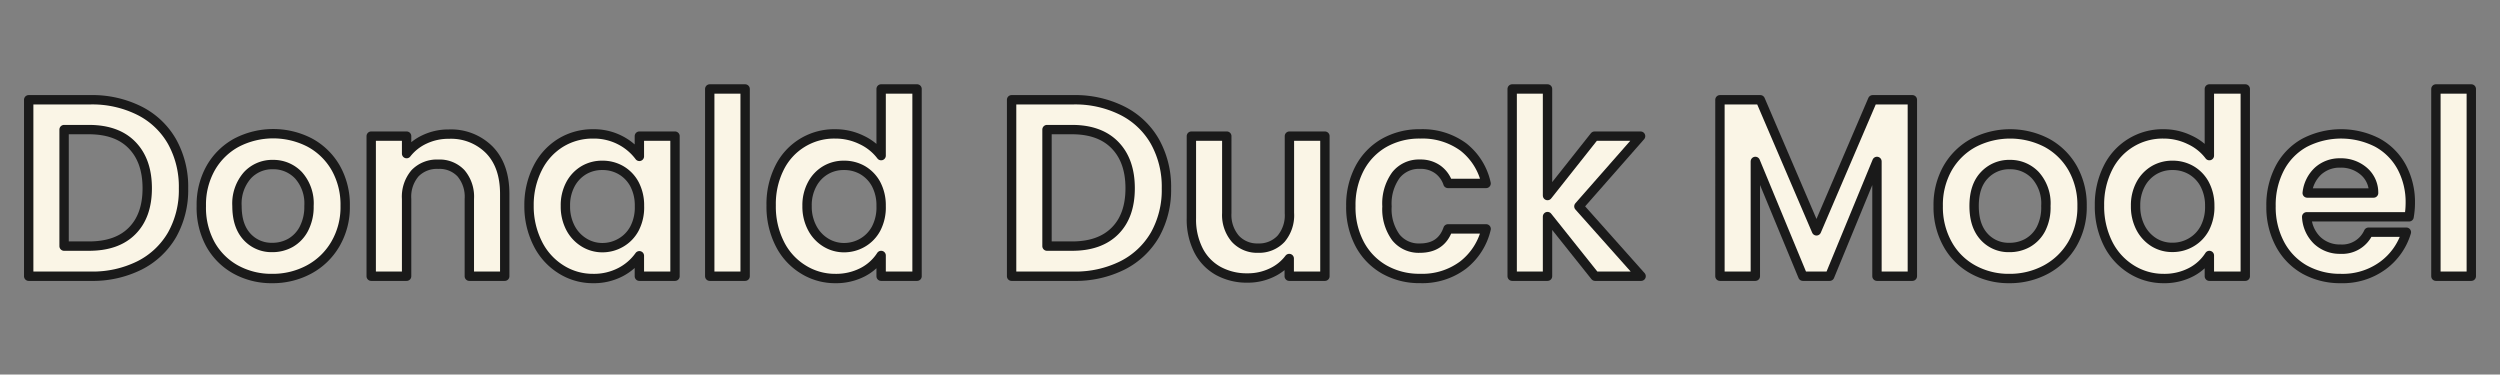 <svg id="レイヤー_1" data-name="レイヤー 1" xmlns="http://www.w3.org/2000/svg" width="534" height="80" viewBox="0 0 534 80">
  <rect x="0" y="0" width="534" height="80" fill="#808080" stroke="none"/>
  <defs>
    <style>
      .cls-1 {
        isolation: isolate;
      }

      .cls-2 {
        fill: #faf5e6;
      }

      .cls-3 {
        fill: none;
        stroke: #1a1a1a;
        stroke-linejoin: round;
        stroke-width: 2px;
      }
    </style>
  </defs>
  <g class="cls-1">
    <path class="cls-2" d="M29.75,23.63a16.56,16.56,0,0,1,7,6.62,19.77,19.77,0,0,1,2.45,10,19.5,19.5,0,0,1-2.45,9.91,16.73,16.73,0,0,1-7,6.56A22.5,22.5,0,0,1,19.3,59H6.13V21.31H19.3A22.5,22.5,0,0,1,29.75,23.63Zm-1.54,25.7q3.24-3.24,3.24-9.12T28.21,31Q25,27.69,19,27.68H13.69V52.57H19Q25,52.57,28.21,49.33Z"/>
    <path class="cls-2" d="M50.35,57.57a13.9,13.9,0,0,1-5.43-5.43A16.3,16.3,0,0,1,43,44a15.92,15.92,0,0,1,2-8.1,14.08,14.08,0,0,1,5.53-5.43,17,17,0,0,1,15.66,0,14.11,14.11,0,0,1,5.54,5.43,15.91,15.91,0,0,1,2,8.1,15.55,15.55,0,0,1-2.08,8.1A14.35,14.35,0,0,1,66,57.57a16.33,16.33,0,0,1-7.91,1.92A15.77,15.77,0,0,1,50.35,57.57ZM62,51.9a7.34,7.34,0,0,0,2.89-3A10.09,10.09,0,0,0,66,44a9,9,0,0,0-2.24-6.56,7.37,7.37,0,0,0-5.48-2.29,7.2,7.2,0,0,0-5.43,2.29A9.14,9.14,0,0,0,50.62,44c0,2.85.71,5,2.13,6.56a7.05,7.05,0,0,0,5.38,2.3A7.82,7.82,0,0,0,62,51.9Z"/>
    <path class="cls-2" d="M104.51,32q3.3,3.38,3.3,9.42V59h-7.56V42.48A7.73,7.73,0,0,0,98.46,37a6.28,6.28,0,0,0-4.86-1.92A6.48,6.48,0,0,0,88.66,37a7.69,7.69,0,0,0-1.81,5.48V59H79.29V29.08h7.56v3.73a10.44,10.44,0,0,1,3.87-3.05,11.87,11.87,0,0,1,5.15-1.11A11.52,11.52,0,0,1,104.51,32Z"/>
    <path class="cls-2" d="M114.85,35.89a13.3,13.3,0,0,1,4.92-5.4,13.08,13.08,0,0,1,6.94-1.89A12.22,12.22,0,0,1,132.57,30a11.91,11.91,0,0,1,4,3.4V29.08h7.61V59h-7.61V54.63a11.35,11.35,0,0,1-4,3.48,12.32,12.32,0,0,1-5.92,1.38,12.67,12.67,0,0,1-6.88-2,13.59,13.59,0,0,1-4.92-5.48A17.7,17.7,0,0,1,113,43.93,17.38,17.38,0,0,1,114.85,35.89Zm20.66,3.43a7.61,7.61,0,0,0-2.92-3,7.8,7.8,0,0,0-3.94-1,7.62,7.62,0,0,0-3.89,1,7.71,7.71,0,0,0-2.89,3,9.48,9.48,0,0,0-1.1,4.67,9.81,9.81,0,0,0,1.1,4.73,8,8,0,0,0,2.92,3.1,7.41,7.41,0,0,0,3.86,1.08,7.8,7.8,0,0,0,3.94-1.05,7.59,7.59,0,0,0,2.92-3A9.72,9.72,0,0,0,136.59,44,9.68,9.68,0,0,0,135.51,39.32Z"/>
    <path class="cls-2" d="M159.16,19V59H151.6V19Z"/>
    <path class="cls-2" d="M166.48,35.89a13,13,0,0,1,11.9-7.29A12.69,12.69,0,0,1,184,29.87a11.16,11.16,0,0,1,4.21,3.37V19h7.67V59h-7.67V54.57a10.26,10.26,0,0,1-3.94,3.57,12.39,12.39,0,0,1-5.89,1.35,12.82,12.82,0,0,1-6.91-2,13.43,13.43,0,0,1-4.94-5.48,17.57,17.57,0,0,1-1.81-8.13A17.25,17.25,0,0,1,166.48,35.89Zm20.65,3.43a7.66,7.66,0,0,0-2.91-3,7.84,7.84,0,0,0-3.95-1,7.56,7.56,0,0,0-3.88,1,7.64,7.64,0,0,0-2.89,3,9.38,9.38,0,0,0-1.11,4.67,9.7,9.7,0,0,0,1.11,4.73,7.93,7.93,0,0,0,2.91,3.1,7.44,7.44,0,0,0,3.86,1.08,7.84,7.84,0,0,0,3.95-1.05,7.63,7.63,0,0,0,2.91-3A9.72,9.72,0,0,0,188.21,44,9.68,9.68,0,0,0,187.13,39.32Z"/>
    <path class="cls-2" d="M239.7,23.63a16.56,16.56,0,0,1,7,6.62,19.77,19.77,0,0,1,2.45,10,19.5,19.5,0,0,1-2.45,9.91,16.73,16.73,0,0,1-7,6.56A22.5,22.5,0,0,1,229.25,59H216.08V21.31h13.17A22.5,22.5,0,0,1,239.7,23.63Zm-1.54,25.7q3.24-3.24,3.24-9.12T238.16,31q-3.24-3.32-9.18-3.32h-5.34V52.57H229Q234.92,52.57,238.16,49.33Z"/>
    <path class="cls-2" d="M283,29.08V59h-7.62V55.22a9.93,9.93,0,0,1-3.81,3.05,11.75,11.75,0,0,1-5.1,1.11,12.68,12.68,0,0,1-6.21-1.49,10.46,10.46,0,0,1-4.24-4.37,14.54,14.54,0,0,1-1.54-6.89V29.08h7.56V45.55A7.77,7.77,0,0,0,263.87,51,6.31,6.31,0,0,0,268.73,53,6.41,6.41,0,0,0,273.64,51a7.77,7.77,0,0,0,1.78-5.49V29.08Z"/>
    <path class="cls-2" d="M290.43,35.92a13.51,13.51,0,0,1,5.24-5.41,15.24,15.24,0,0,1,7.67-1.91,14.77,14.77,0,0,1,9.21,2.78,13.5,13.5,0,0,1,4.88,7.8h-8.15a6,6,0,0,0-2.19-3,6.31,6.31,0,0,0-3.8-1.11,6.24,6.24,0,0,0-5.13,2.35,10.35,10.35,0,0,0-1.9,6.67,10.25,10.25,0,0,0,1.9,6.62A6.24,6.24,0,0,0,303.29,53q4.57,0,6-4.11h8.15a13.76,13.76,0,0,1-4.91,7.72,14.48,14.48,0,0,1-9.18,2.87,15.14,15.14,0,0,1-7.67-1.92,13.55,13.55,0,0,1-5.24-5.4A16.78,16.78,0,0,1,288.54,44,16.76,16.76,0,0,1,290.43,35.92Z"/>
    <path class="cls-2" d="M340.71,59,330.55,46.26V59H323V19h7.55V41.77L340.6,29.08h9.83l-13.18,15L350.54,59Z"/>
    <path class="cls-2" d="M408.48,21.31V59h-7.56V34.48L390.82,59h-5.73L374.94,34.48V59h-7.56V21.31H376l12,28,12-28Z"/>
    <path class="cls-2" d="M421.44,57.57A13.77,13.77,0,0,1,416,52.14a16.2,16.2,0,0,1-2-8.1,15.91,15.91,0,0,1,2-8.1,14.11,14.11,0,0,1,5.54-5.43,17,17,0,0,1,15.66,0,14.08,14.08,0,0,1,5.53,5.43,15.92,15.92,0,0,1,2,8.1,15.65,15.65,0,0,1-2.08,8.1,14.44,14.44,0,0,1-5.62,5.43,16.3,16.3,0,0,1-7.91,1.92A15.7,15.7,0,0,1,421.44,57.57Zm11.63-5.67a7.28,7.28,0,0,0,2.89-3A10.09,10.09,0,0,0,437,44a9,9,0,0,0-2.24-6.56,7.35,7.35,0,0,0-5.48-2.29,7.2,7.2,0,0,0-5.43,2.29c-1.46,1.53-2.18,3.72-2.18,6.56s.71,5,2.13,6.56a7,7,0,0,0,5.37,2.3A7.8,7.8,0,0,0,433.07,51.9Z"/>
    <path class="cls-2" d="M450.24,35.89a13,13,0,0,1,11.91-7.29,12.64,12.64,0,0,1,5.56,1.27,11,11,0,0,1,4.21,3.37V19h7.67V59h-7.67V54.57A10.19,10.19,0,0,1,468,58.14a12.32,12.32,0,0,1-5.88,1.35,12.85,12.85,0,0,1-6.92-2,13.57,13.57,0,0,1-4.94-5.48,17.7,17.7,0,0,1-1.81-8.13A17.38,17.38,0,0,1,450.24,35.89Zm20.66,3.43a7.61,7.61,0,0,0-2.92-3,7.8,7.8,0,0,0-3.94-1,7.62,7.62,0,0,0-3.89,1,7.71,7.71,0,0,0-2.89,3,9.48,9.48,0,0,0-1.1,4.67,9.81,9.81,0,0,0,1.1,4.73,8,8,0,0,0,2.92,3.1A7.41,7.41,0,0,0,464,52.84,7.8,7.8,0,0,0,468,51.79a7.59,7.59,0,0,0,2.92-3A9.72,9.72,0,0,0,472,44,9.68,9.68,0,0,0,470.9,39.32Z"/>
    <path class="cls-2" d="M514.58,46.31H492.71A7.47,7.47,0,0,0,495,51.39a7,7,0,0,0,4.92,1.83,6.17,6.17,0,0,0,6-3.62H514a13.68,13.68,0,0,1-5,7.11,14.55,14.55,0,0,1-9,2.78,15.57,15.57,0,0,1-7.75-1.92A13.51,13.51,0,0,1,487,52.14a16.72,16.72,0,0,1-1.91-8.1,16.94,16.94,0,0,1,1.89-8.15,13.17,13.17,0,0,1,5.29-5.4,17,17,0,0,1,15.47-.06,13,13,0,0,1,5.24,5.21,15.84,15.84,0,0,1,1.86,7.75A17.19,17.19,0,0,1,514.58,46.31ZM507,41.23a6,6,0,0,0-2.11-4.67,7.44,7.44,0,0,0-5-1.75,6.86,6.86,0,0,0-4.72,1.7,7.47,7.47,0,0,0-2.35,4.72Z"/>
    <path class="cls-2" d="M527.87,19V59h-7.56V19Z"/>
  </g>
  <g class="cls-1">
    <path class="cls-3" d="M29.75,23.63a16.56,16.56,0,0,1,7,6.62,19.77,19.77,0,0,1,2.45,10,19.5,19.5,0,0,1-2.45,9.91,16.73,16.73,0,0,1-7,6.56A22.5,22.5,0,0,1,19.3,59H6.13V21.31H19.3A22.5,22.5,0,0,1,29.75,23.63Zm-1.54,25.7q3.24-3.24,3.24-9.12T28.21,31Q25,27.69,19,27.68H13.69V52.57H19Q25,52.57,28.21,49.33Z"/>
    <path class="cls-3" d="M50.35,57.57a13.9,13.9,0,0,1-5.43-5.43A16.3,16.3,0,0,1,43,44a15.92,15.92,0,0,1,2-8.1,14.08,14.08,0,0,1,5.53-5.43,17,17,0,0,1,15.66,0,14.11,14.11,0,0,1,5.54,5.43,15.91,15.91,0,0,1,2,8.1,15.55,15.55,0,0,1-2.08,8.1A14.35,14.35,0,0,1,66,57.57a16.33,16.33,0,0,1-7.91,1.92A15.77,15.77,0,0,1,50.35,57.57ZM62,51.9a7.34,7.34,0,0,0,2.89-3A10.09,10.09,0,0,0,66,44a9,9,0,0,0-2.24-6.56,7.37,7.37,0,0,0-5.48-2.29,7.2,7.2,0,0,0-5.43,2.29A9.14,9.14,0,0,0,50.62,44c0,2.85.71,5,2.13,6.56a7.05,7.05,0,0,0,5.38,2.3A7.82,7.82,0,0,0,62,51.9Z"/>
    <path class="cls-3" d="M104.51,32q3.3,3.38,3.3,9.42V59h-7.56V42.48A7.73,7.73,0,0,0,98.46,37a6.28,6.28,0,0,0-4.86-1.92A6.48,6.48,0,0,0,88.66,37a7.69,7.69,0,0,0-1.81,5.48V59H79.29V29.08h7.56v3.73a10.44,10.44,0,0,1,3.87-3.05,11.87,11.87,0,0,1,5.15-1.11A11.52,11.52,0,0,1,104.51,32Z"/>
    <path class="cls-3" d="M114.85,35.89a13.3,13.3,0,0,1,4.92-5.4,13.08,13.08,0,0,1,6.94-1.89A12.22,12.22,0,0,1,132.57,30a11.91,11.91,0,0,1,4,3.4V29.08h7.61V59h-7.61V54.63a11.35,11.35,0,0,1-4,3.48,12.32,12.32,0,0,1-5.92,1.38,12.67,12.67,0,0,1-6.88-2,13.59,13.59,0,0,1-4.92-5.48A17.7,17.7,0,0,1,113,43.93,17.38,17.38,0,0,1,114.85,35.89Zm20.66,3.43a7.61,7.61,0,0,0-2.92-3,7.8,7.8,0,0,0-3.94-1,7.62,7.62,0,0,0-3.89,1,7.71,7.71,0,0,0-2.89,3,9.48,9.48,0,0,0-1.1,4.67,9.81,9.81,0,0,0,1.1,4.73,8,8,0,0,0,2.92,3.1,7.41,7.41,0,0,0,3.86,1.08,7.8,7.8,0,0,0,3.94-1.05,7.59,7.59,0,0,0,2.92-3A9.72,9.72,0,0,0,136.59,44,9.68,9.68,0,0,0,135.51,39.32Z"/>
    <path class="cls-3" d="M159.16,19V59H151.6V19Z"/>
    <path class="cls-3" d="M166.48,35.89a13,13,0,0,1,11.9-7.29A12.69,12.69,0,0,1,184,29.87a11.16,11.16,0,0,1,4.21,3.37V19h7.67V59h-7.67V54.57a10.26,10.26,0,0,1-3.94,3.57,12.39,12.39,0,0,1-5.89,1.35,12.82,12.82,0,0,1-6.91-2,13.43,13.43,0,0,1-4.94-5.48,17.57,17.57,0,0,1-1.81-8.13A17.25,17.25,0,0,1,166.48,35.89Zm20.65,3.43a7.66,7.66,0,0,0-2.91-3,7.84,7.84,0,0,0-3.95-1,7.56,7.56,0,0,0-3.88,1,7.64,7.64,0,0,0-2.89,3,9.38,9.38,0,0,0-1.11,4.67,9.7,9.7,0,0,0,1.11,4.73,7.93,7.93,0,0,0,2.91,3.1,7.44,7.44,0,0,0,3.86,1.08,7.84,7.84,0,0,0,3.95-1.05,7.63,7.63,0,0,0,2.91-3A9.72,9.72,0,0,0,188.21,44,9.68,9.68,0,0,0,187.13,39.32Z"/>
    <path class="cls-3" d="M239.7,23.63a16.56,16.56,0,0,1,7,6.62,19.77,19.77,0,0,1,2.45,10,19.5,19.5,0,0,1-2.45,9.91,16.73,16.73,0,0,1-7,6.56A22.5,22.5,0,0,1,229.25,59H216.08V21.31h13.17A22.5,22.5,0,0,1,239.7,23.63Zm-1.54,25.7q3.24-3.24,3.24-9.12T238.16,31q-3.24-3.32-9.18-3.32h-5.34V52.57H229Q234.92,52.57,238.16,49.33Z"/>
    <path class="cls-3" d="M283,29.08V59h-7.62V55.22a9.93,9.93,0,0,1-3.81,3.05,11.75,11.75,0,0,1-5.1,1.11,12.68,12.68,0,0,1-6.21-1.49,10.46,10.46,0,0,1-4.24-4.37,14.54,14.54,0,0,1-1.54-6.89V29.08h7.56V45.55A7.77,7.77,0,0,0,263.87,51,6.31,6.31,0,0,0,268.73,53,6.41,6.41,0,0,0,273.64,51a7.77,7.77,0,0,0,1.78-5.49V29.08Z"/>
    <path class="cls-3" d="M290.43,35.92a13.51,13.51,0,0,1,5.24-5.41,15.24,15.24,0,0,1,7.67-1.91,14.77,14.77,0,0,1,9.21,2.78,13.5,13.5,0,0,1,4.88,7.8h-8.15a6,6,0,0,0-2.19-3,6.31,6.31,0,0,0-3.8-1.11,6.24,6.24,0,0,0-5.13,2.35,10.35,10.35,0,0,0-1.9,6.67,10.25,10.25,0,0,0,1.9,6.62A6.24,6.24,0,0,0,303.29,53q4.57,0,6-4.11h8.15a13.76,13.76,0,0,1-4.91,7.72,14.48,14.48,0,0,1-9.18,2.87,15.14,15.14,0,0,1-7.67-1.92,13.55,13.55,0,0,1-5.24-5.4A16.78,16.78,0,0,1,288.54,44,16.76,16.76,0,0,1,290.43,35.92Z"/>
    <path class="cls-3" d="M340.71,59,330.55,46.26V59H323V19h7.55V41.77L340.6,29.08h9.83l-13.18,15L350.54,59Z"/>
    <path class="cls-3" d="M408.48,21.31V59h-7.56V34.48L390.82,59h-5.73L374.94,34.48V59h-7.56V21.31H376l12,28,12-28Z"/>
    <path class="cls-3" d="M421.44,57.57A13.77,13.77,0,0,1,416,52.14a16.2,16.2,0,0,1-2-8.1,15.91,15.91,0,0,1,2-8.1,14.11,14.11,0,0,1,5.54-5.43,17,17,0,0,1,15.66,0,14.08,14.08,0,0,1,5.53,5.43,15.92,15.92,0,0,1,2,8.1,15.65,15.65,0,0,1-2.08,8.1,14.44,14.44,0,0,1-5.62,5.43,16.3,16.3,0,0,1-7.91,1.92A15.7,15.7,0,0,1,421.44,57.57Zm11.63-5.67a7.28,7.28,0,0,0,2.89-3A10.09,10.09,0,0,0,437,44a9,9,0,0,0-2.24-6.56,7.35,7.35,0,0,0-5.48-2.29,7.2,7.2,0,0,0-5.43,2.29c-1.46,1.53-2.18,3.72-2.18,6.56s.71,5,2.13,6.56a7,7,0,0,0,5.37,2.3A7.8,7.8,0,0,0,433.07,51.9Z"/>
    <path class="cls-3" d="M450.24,35.89a13,13,0,0,1,11.91-7.29,12.64,12.64,0,0,1,5.56,1.27,11,11,0,0,1,4.21,3.37V19h7.67V59h-7.67V54.57A10.19,10.19,0,0,1,468,58.14a12.32,12.32,0,0,1-5.88,1.35,12.85,12.85,0,0,1-6.92-2,13.57,13.57,0,0,1-4.94-5.48,17.7,17.7,0,0,1-1.81-8.13A17.38,17.38,0,0,1,450.24,35.89Zm20.66,3.43a7.61,7.61,0,0,0-2.92-3,7.8,7.8,0,0,0-3.94-1,7.62,7.62,0,0,0-3.89,1,7.71,7.71,0,0,0-2.89,3,9.48,9.48,0,0,0-1.1,4.67,9.81,9.81,0,0,0,1.1,4.73,8,8,0,0,0,2.92,3.1A7.41,7.41,0,0,0,464,52.84,7.8,7.8,0,0,0,468,51.79a7.59,7.59,0,0,0,2.92-3A9.72,9.72,0,0,0,472,44,9.68,9.68,0,0,0,470.9,39.32Z"/>
    <path class="cls-3" d="M514.58,46.31H492.71A7.47,7.47,0,0,0,495,51.39a7,7,0,0,0,4.92,1.83,6.17,6.17,0,0,0,6-3.62H514a13.68,13.68,0,0,1-5,7.11,14.55,14.55,0,0,1-9,2.78,15.57,15.57,0,0,1-7.75-1.92A13.51,13.51,0,0,1,487,52.14a16.72,16.72,0,0,1-1.91-8.1,16.94,16.94,0,0,1,1.89-8.15,13.17,13.17,0,0,1,5.29-5.4,17,17,0,0,1,15.47-.06,13,13,0,0,1,5.24,5.21,15.84,15.84,0,0,1,1.86,7.75A17.19,17.19,0,0,1,514.58,46.31ZM507,41.23a6,6,0,0,0-2.11-4.67,7.44,7.44,0,0,0-5-1.75,6.86,6.86,0,0,0-4.72,1.7,7.47,7.47,0,0,0-2.35,4.72Z"/>
    <path class="cls-3" d="M527.87,19V59h-7.56V19Z"/>
  </g>
</svg>
